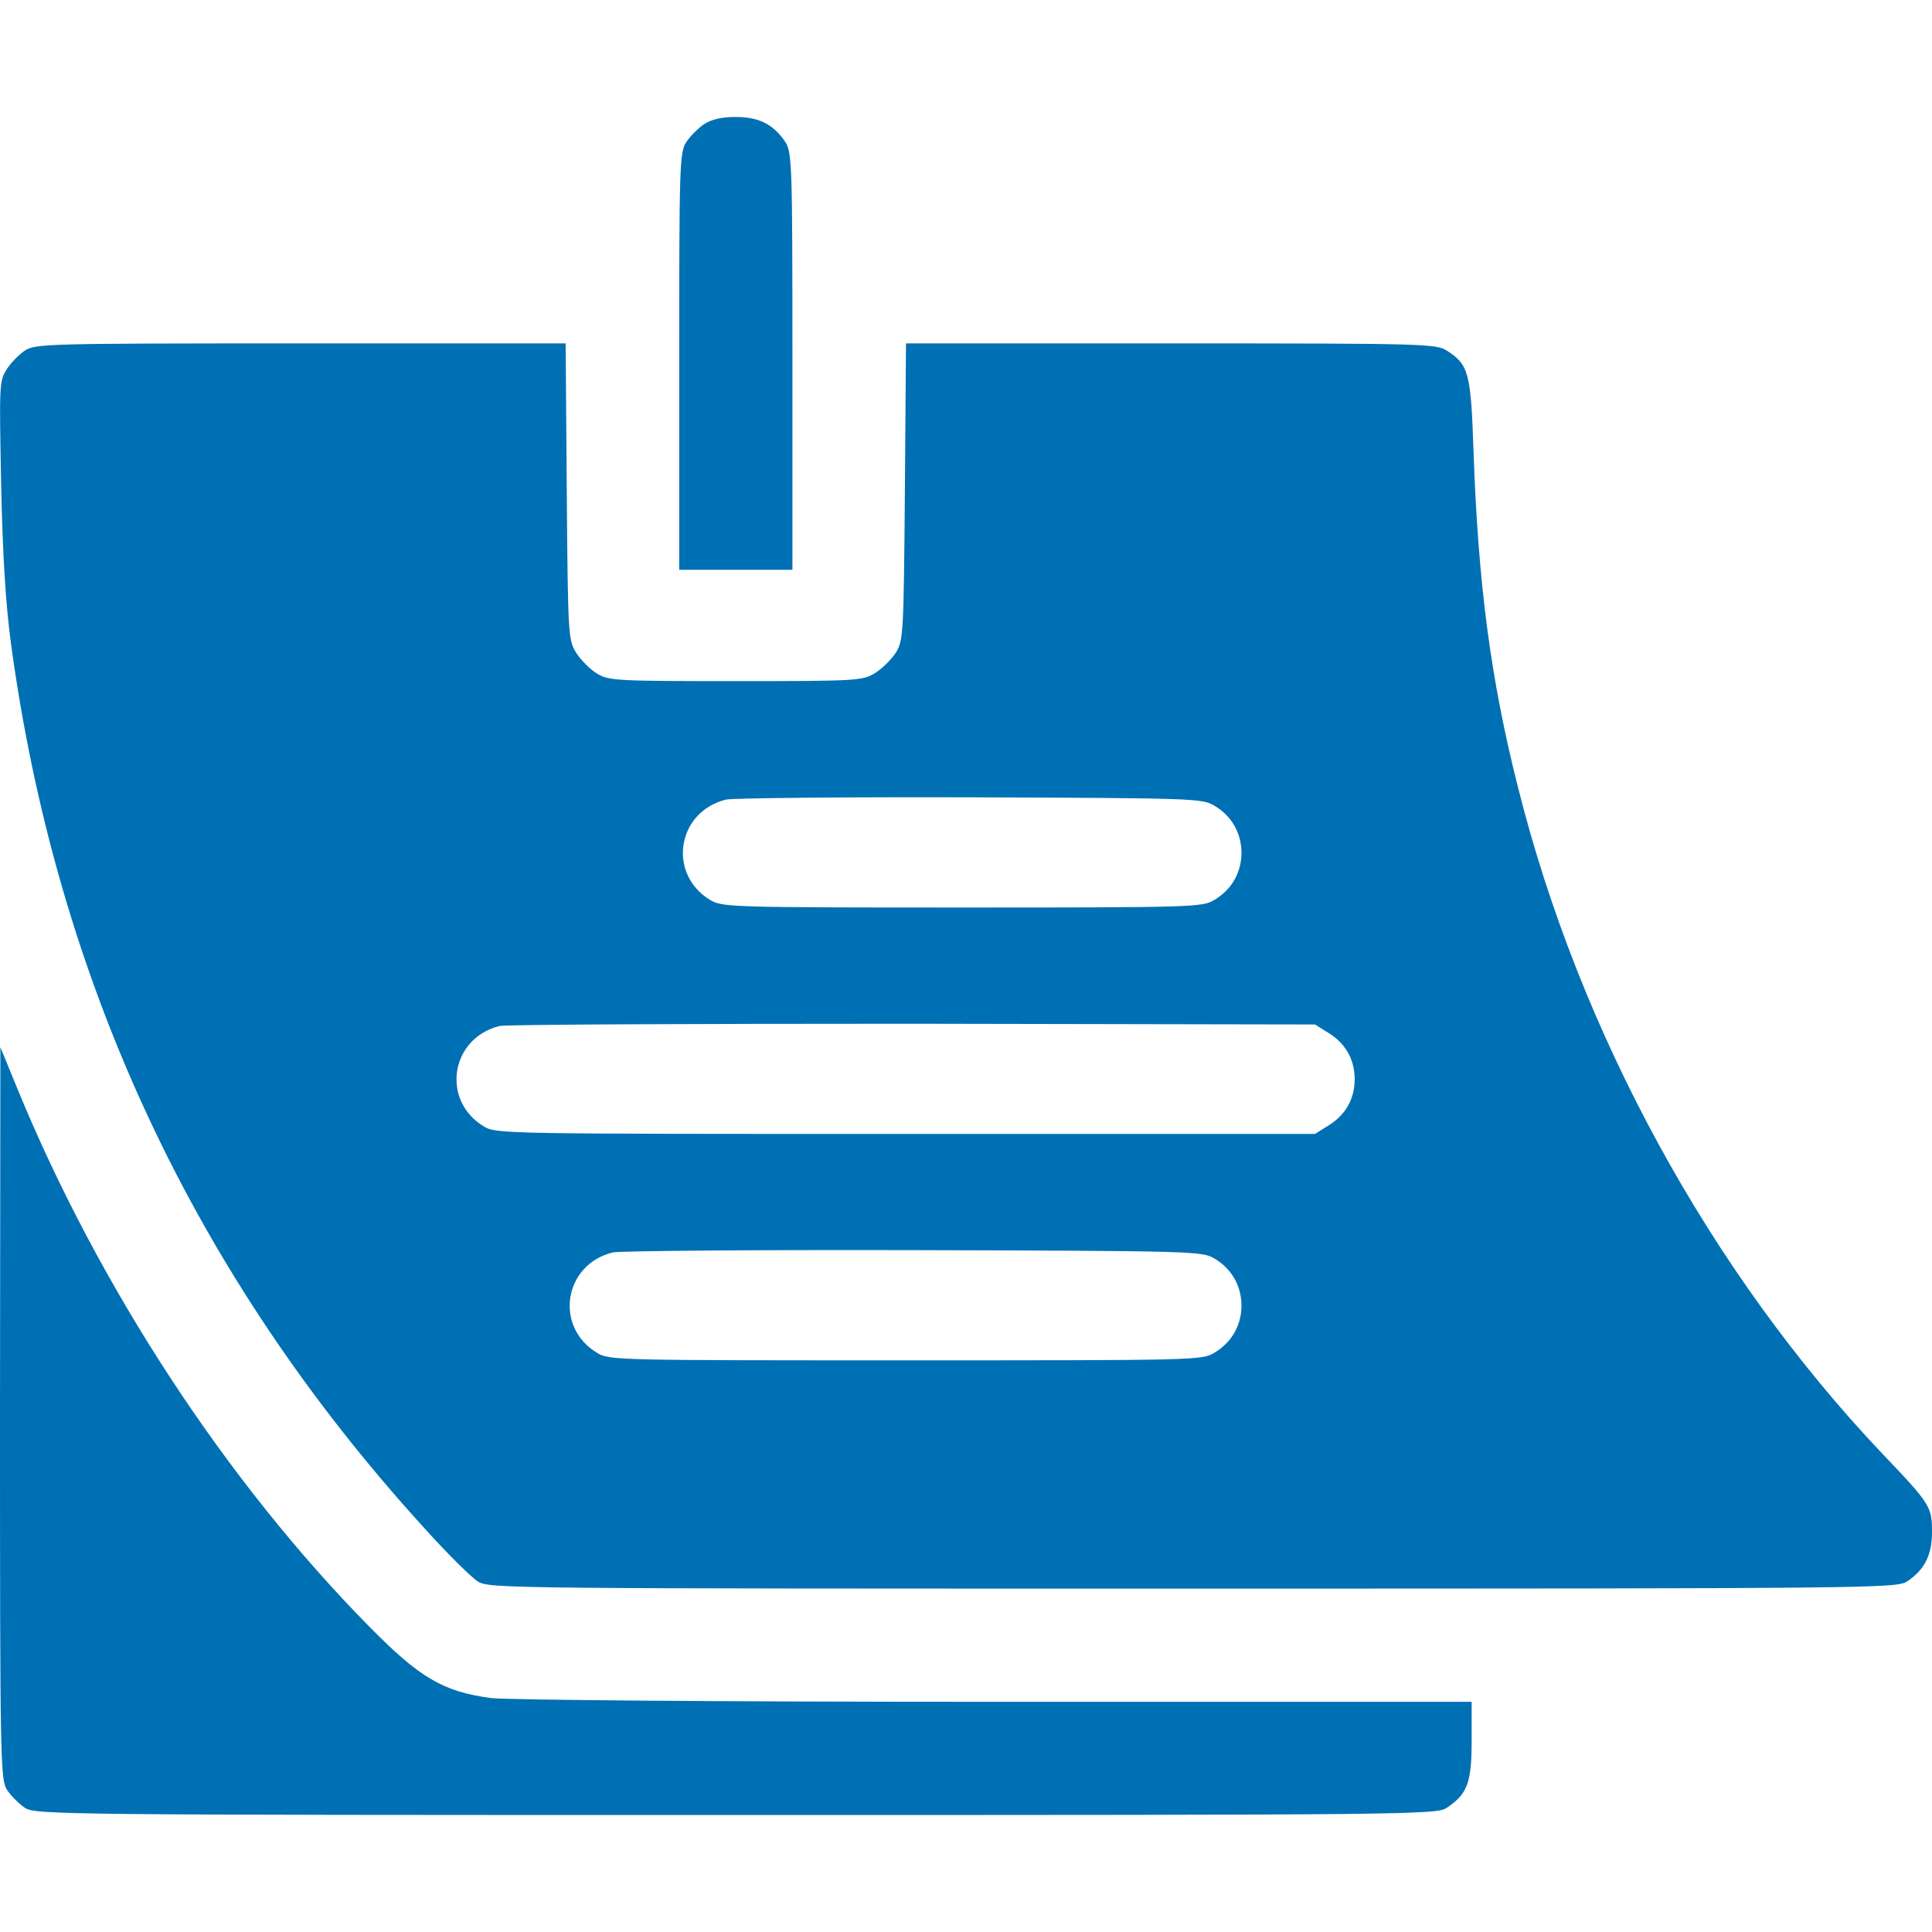 <svg xmlns="http://www.w3.org/2000/svg" version="1.0" width="512" height="512" preserveAspectRatio="xMidYMid meet"><rect id="backgroundrect" width="100%" height="100%" x="0" y="0" fill="none" stroke="none"/>

<g class="currentLayer" style=""><title>Layer 1</title><g transform="translate(0,512) scale(0.1,-0.1) " fill="#0070b4" stroke="none" id="svg_1" class="selected" fill-opacity="1">
<path d="M1866 4791 c-15 -10 -37 -32 -47 -47 -18 -28 -19 -57 -19 -581 l0 -553 150 0 150 0 0 553 c0 524 -1 553 -19 581 -31 46 -69 66 -131 66 -37 0 -64 -6 -84 -19z" id="svg_2" fill="#0070b4"/>
<path d="M66 4191 c-16 -11 -38 -33 -49 -51 -19 -30 -19 -43 -14 -303 4 -188 12 -318 26 -422 121 -893 485 -1674 1094 -2343 61 -68 126 -132 143 -143 31 -19 71 -19 1895 -19 1809 0 1865 1 1893 19 46 31 66 69 66 131 0 67 -4 74 -132 208 -455 480 -803 1116 -966 1769 -72 285 -105 539 -117 888 -7 208 -13 229 -71 266 -30 18 -57 19 -732 19 l-701 0 -3 -392 c-3 -372 -4 -395 -23 -426 -11 -18 -36 -43 -55 -55 -34 -21 -43 -22 -370 -22 -317 0 -337 1 -368 20 -18 11 -43 36 -55 55 -21 34 -22 44 -25 428 l-3 392 -702 0 c-674 0 -703 -1 -731 -19z m3152 -1206 c46 -27 72 -73 72 -125 0 -52 -26 -98 -72 -125 -32 -19 -51 -20 -668 -20 -617 0 -636 1 -668 20 -114 69 -88 234 42 266 17 4 308 7 646 6 596 -2 616 -3 648 -22z m302 -602 c46 -28 70 -71 70 -123 0 -52 -24 -95 -70 -123 l-35 -22 -1085 0 c-1067 0 -1086 0 -1118 20 -114 69 -88 234 42 266 17 4 510 6 1096 6 l1065 -2 35 -22z m-302 -598 c46 -27 72 -73 72 -125 0 -52 -26 -98 -72 -125 -32 -20 -51 -20 -818 -20 -767 0 -786 0 -818 20 -114 69 -88 234 42 266 17 4 375 7 796 6 746 -2 766 -3 798 -22z" id="svg_3" fill="#0070b4"/>
<path d="M0 1375 c0 -934 1 -971 19 -999 10 -15 32 -37 47 -47 28 -18 84 -19 1884 -19 1800 0 1856 1 1884 19 55 37 66 66 66 179 l0 102 -1262 0 c-753 0 -1293 5 -1337 10 -126 17 -188 53 -321 188 -379 384 -717 899 -934 1427 l-45 110 -1 -970z" id="svg_4" fill="#0070b4"/>
</g></g></svg>